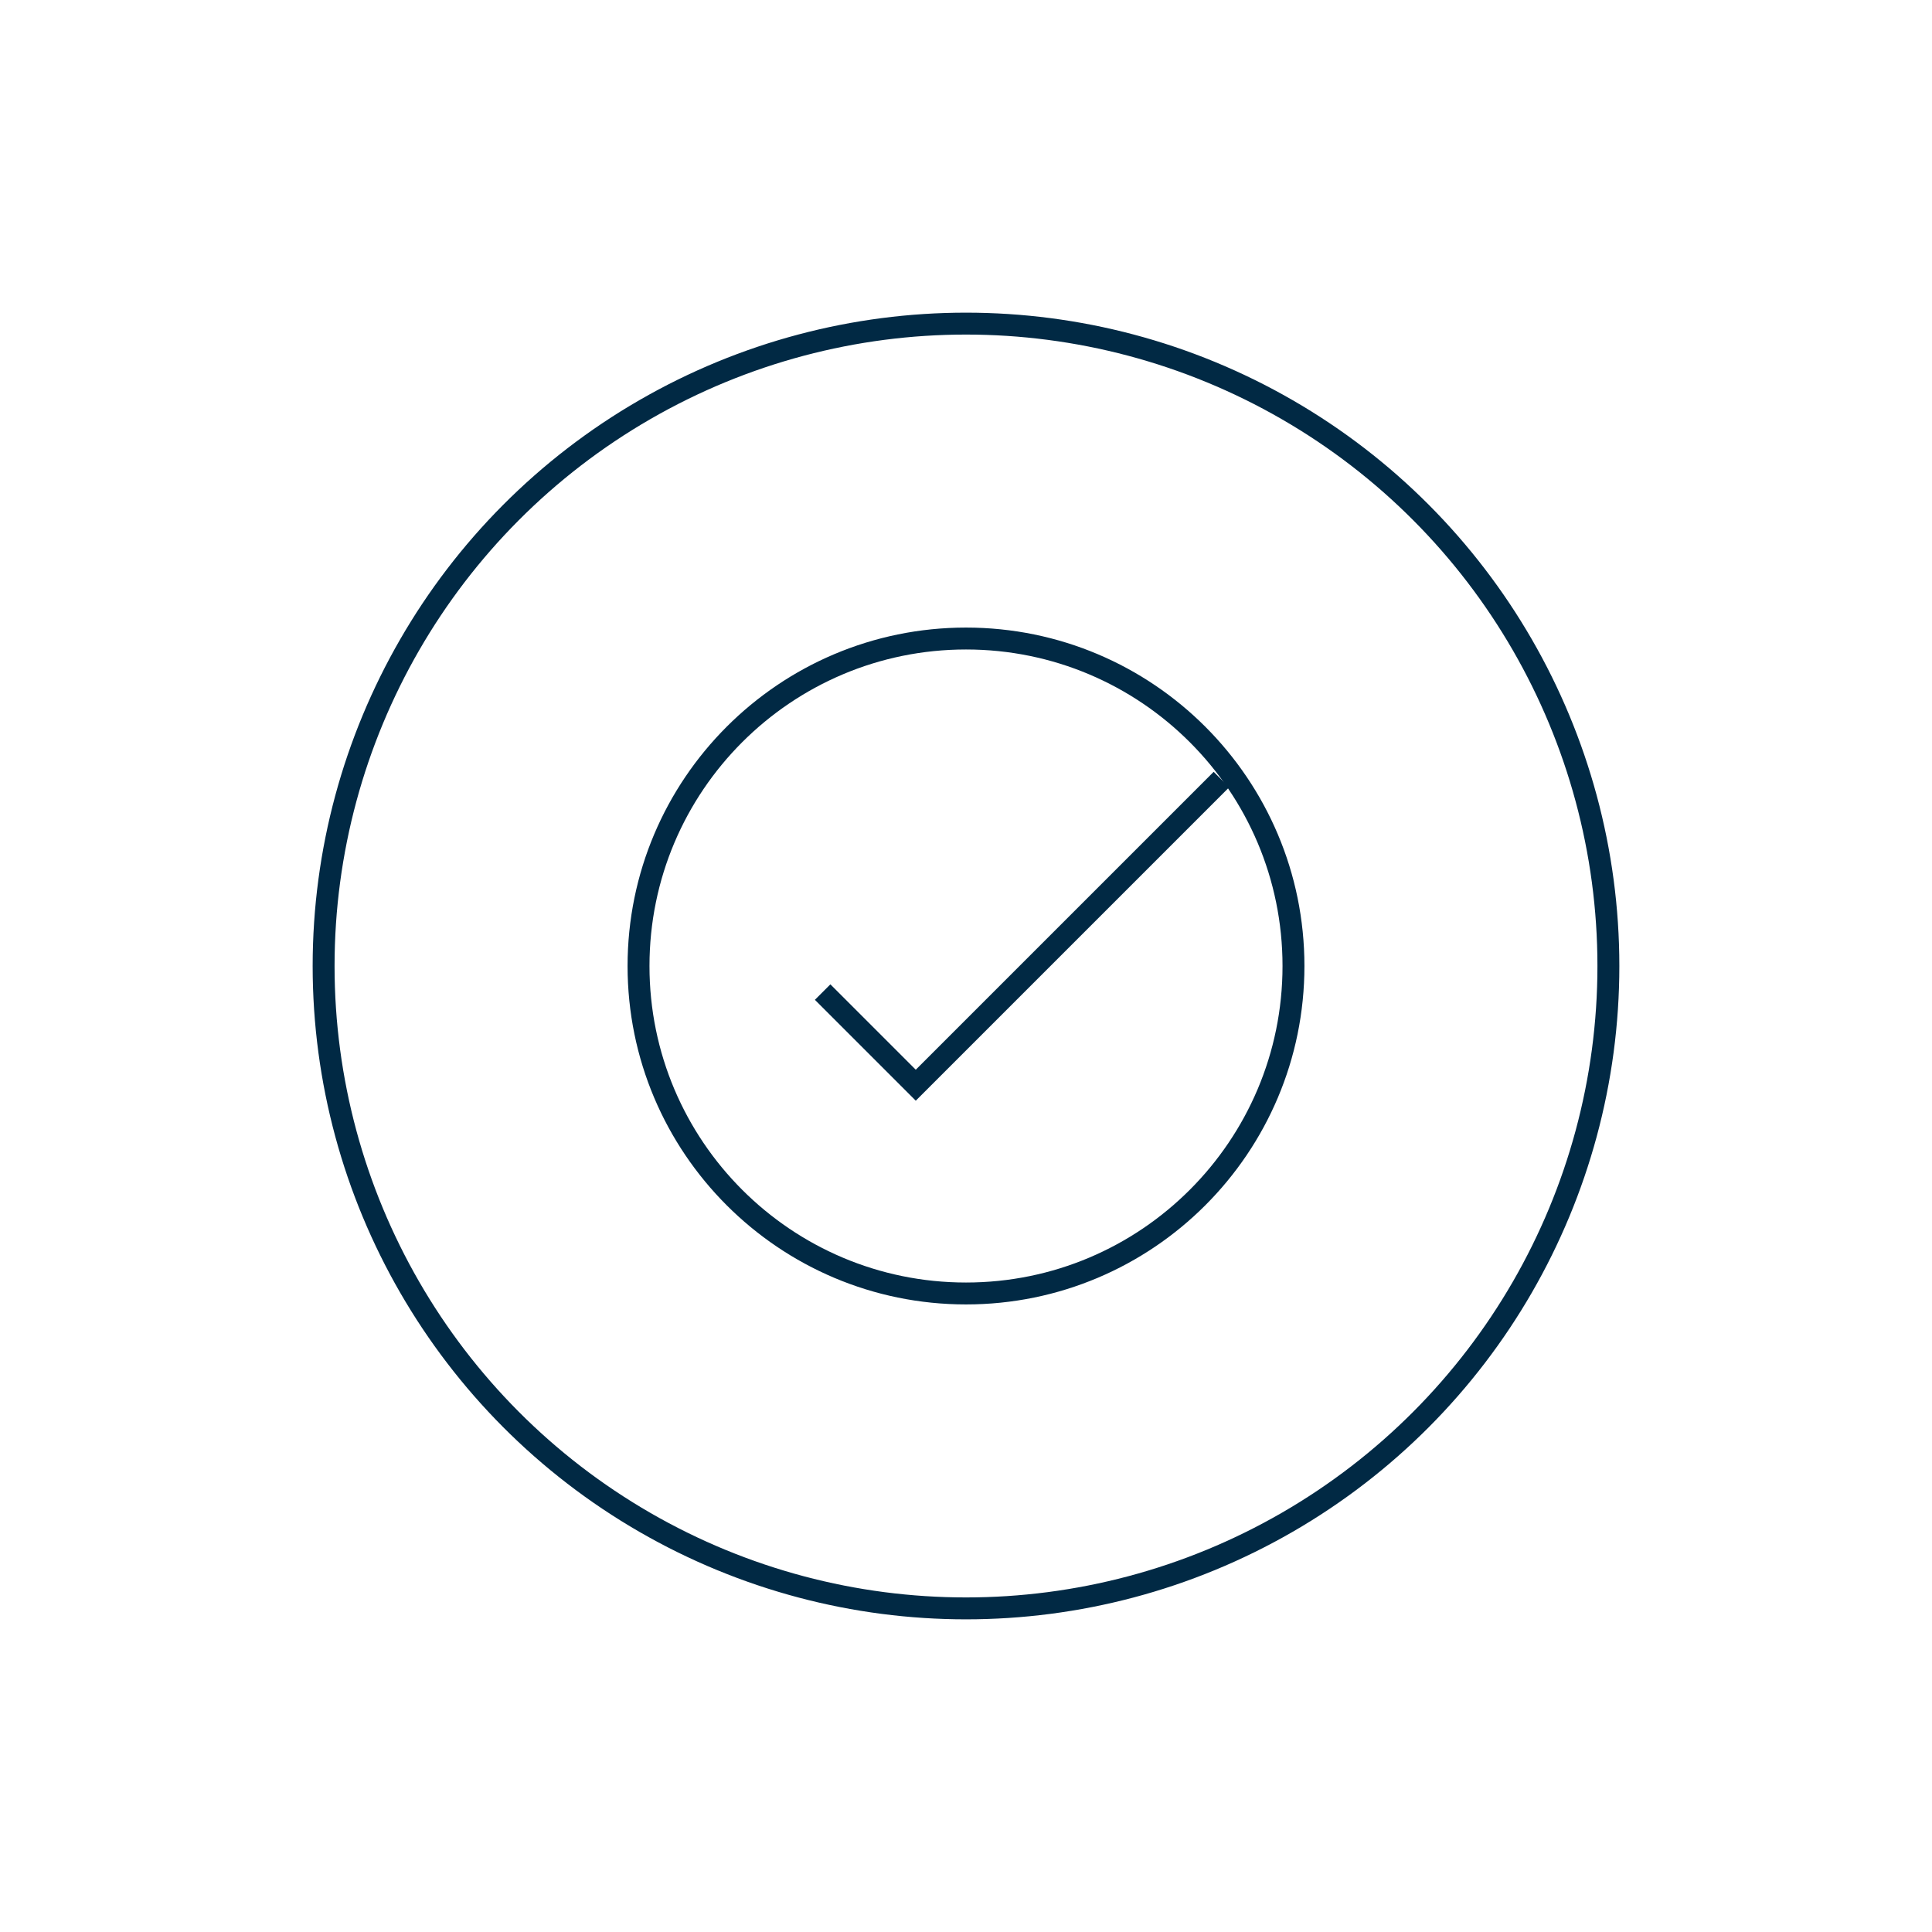<?xml version="1.0" encoding="UTF-8"?> <svg xmlns="http://www.w3.org/2000/svg" xmlns:xlink="http://www.w3.org/1999/xlink" viewBox="0 0 100 100"><clipPath id="a"><path d="m0 0h100v100h-100z"></path></clipPath><g fill="none" stroke="#012944" stroke-miterlimit="10" stroke-width="1.134"><circle clip-path="url(#a)" cx="50" cy="50" r="33.25"></circle><path clip-path="url(#a)" d="m66.95 50c0 9.36-7.59 16.95-16.95 16.95s-16.95-7.59-16.95-16.95 7.59-16.95 16.95-16.95 16.95 7.59 16.95 16.95z"></path><path clip-path="url(#a)" d="m63.22 40.35-15.82 15.82-4.82-4.82"></path></g></svg> 
